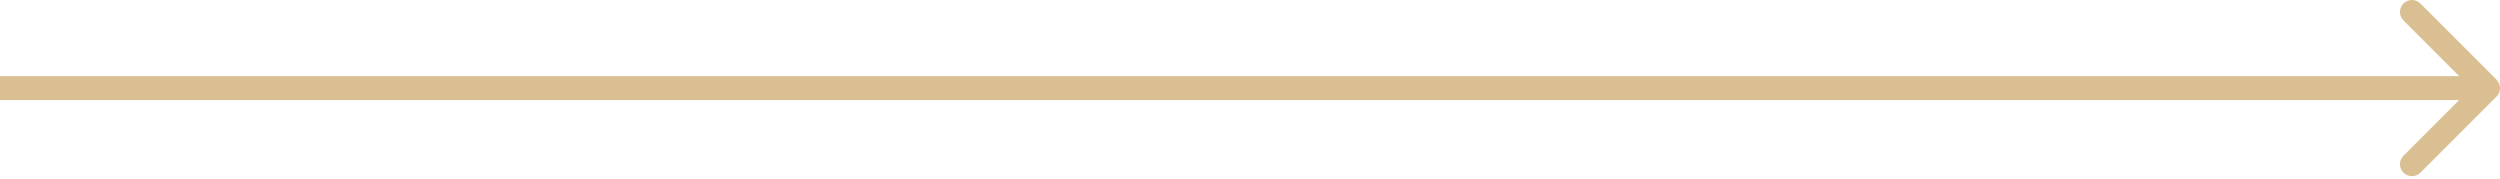 <?xml version="1.0" encoding="UTF-8"?> <svg xmlns="http://www.w3.org/2000/svg" width="418" height="30" viewBox="0 0 418 30" fill="none"> <path d="M417.414 16.143C418.195 15.362 418.195 14.095 417.414 13.314L404.686 0.586C403.905 -0.195 402.639 -0.195 401.858 0.586C401.077 1.367 401.077 2.634 401.858 3.415L413.172 14.729L401.858 26.042C401.077 26.823 401.077 28.09 401.858 28.871C402.639 29.652 403.905 29.652 404.686 28.871L417.414 16.143ZM0 16.729H416V12.729H0V16.729Z" fill="#DABF92"></path> </svg> 